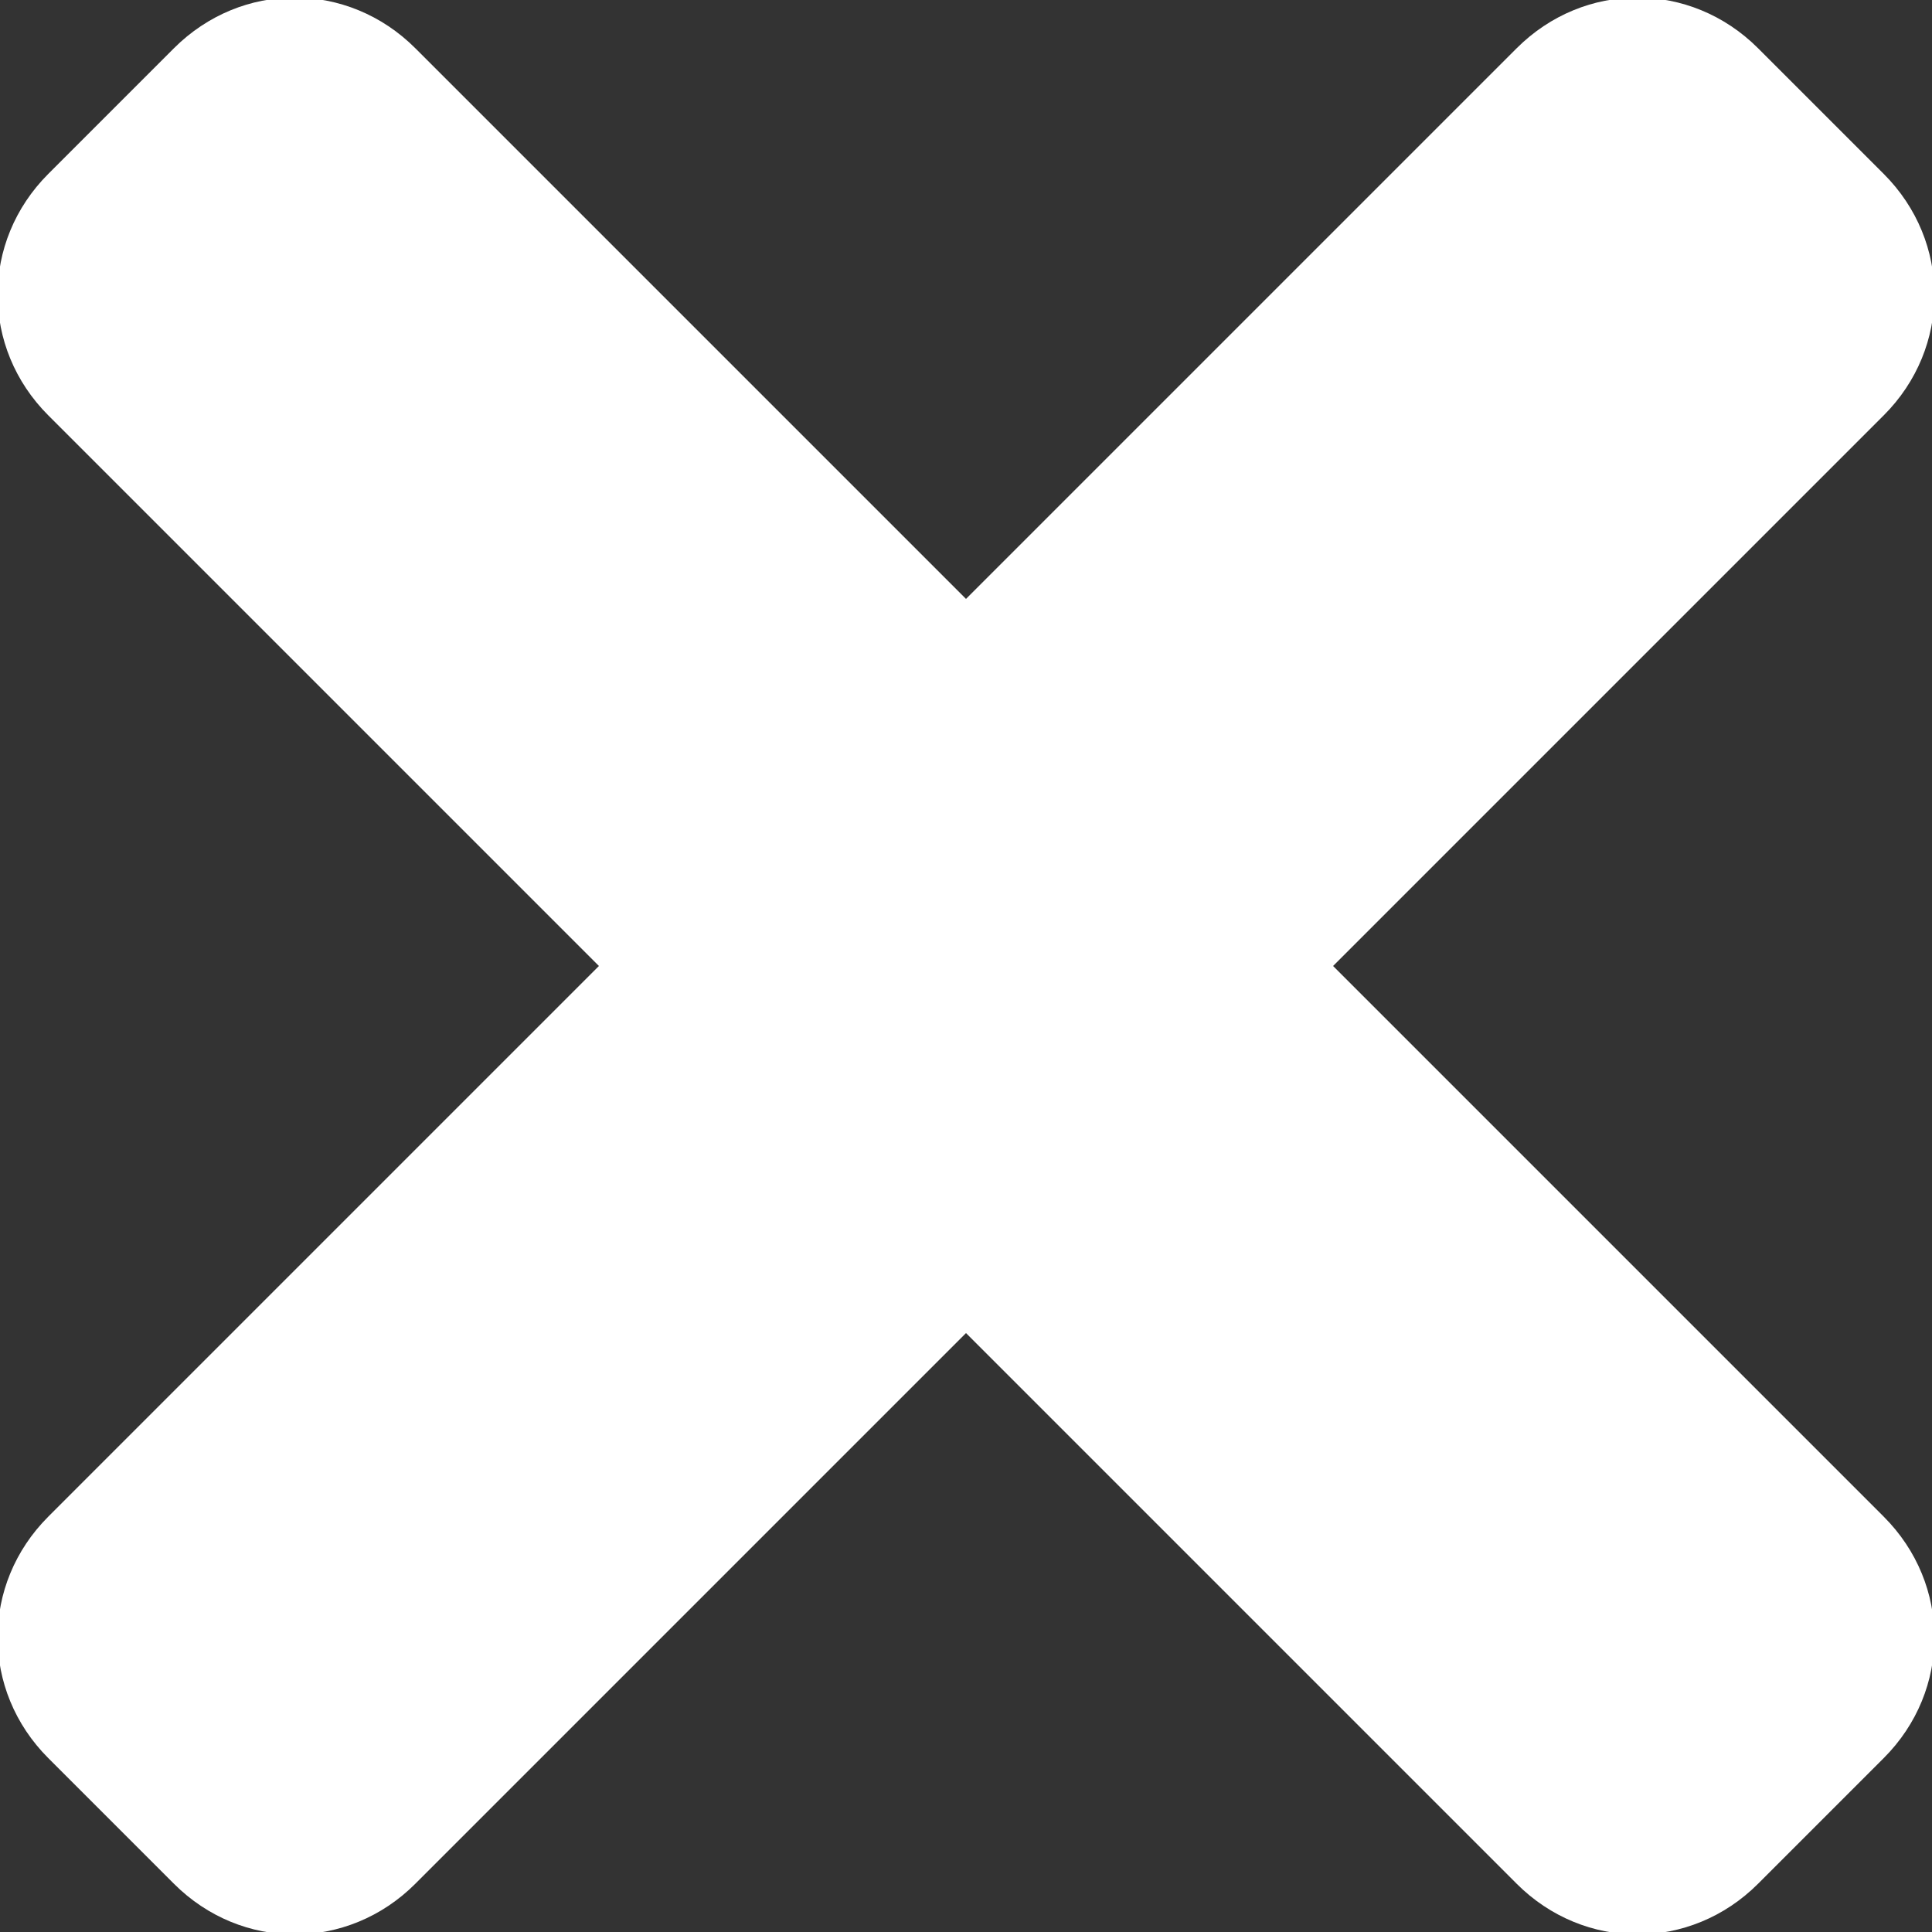 <?xml version="1.0" encoding="UTF-8"?>
<svg id="_圖層_1" data-name="圖層 1" xmlns="http://www.w3.org/2000/svg" version="1.1" viewBox="0 0 20 20">
  <rect x="0" y="0" width="20" height="20" fill="#333333" stroke="none"/>
  <defs>
    <style>
      .cls-1 {
        fill: #fff;
        stroke-width: 0px;
      }
    </style>
  </defs>
  <path class="cls-1" d="M19.5,15.7c.7.7.7,1.8,0,2.5l-1.3,1.3c-.7.7-1.8.7-2.5,0l-5.7-5.7-5.7,5.7c-.7.7-1.8.7-2.5,0l-1.3-1.3c-.7-.7-.7-1.8,0-2.5l5.7-5.7L.5,4.3C-.2,3.6-.2,2.5.5,1.8L1.8.5c.7-.7,1.8-.7,2.5,0l5.7,5.7L15.7.5c.7-.7,1.8-.7,2.5,0l1.3,1.3c.7.7.7,1.8,0,2.5l-5.7,5.7,5.7,5.7Z"/>
</svg>